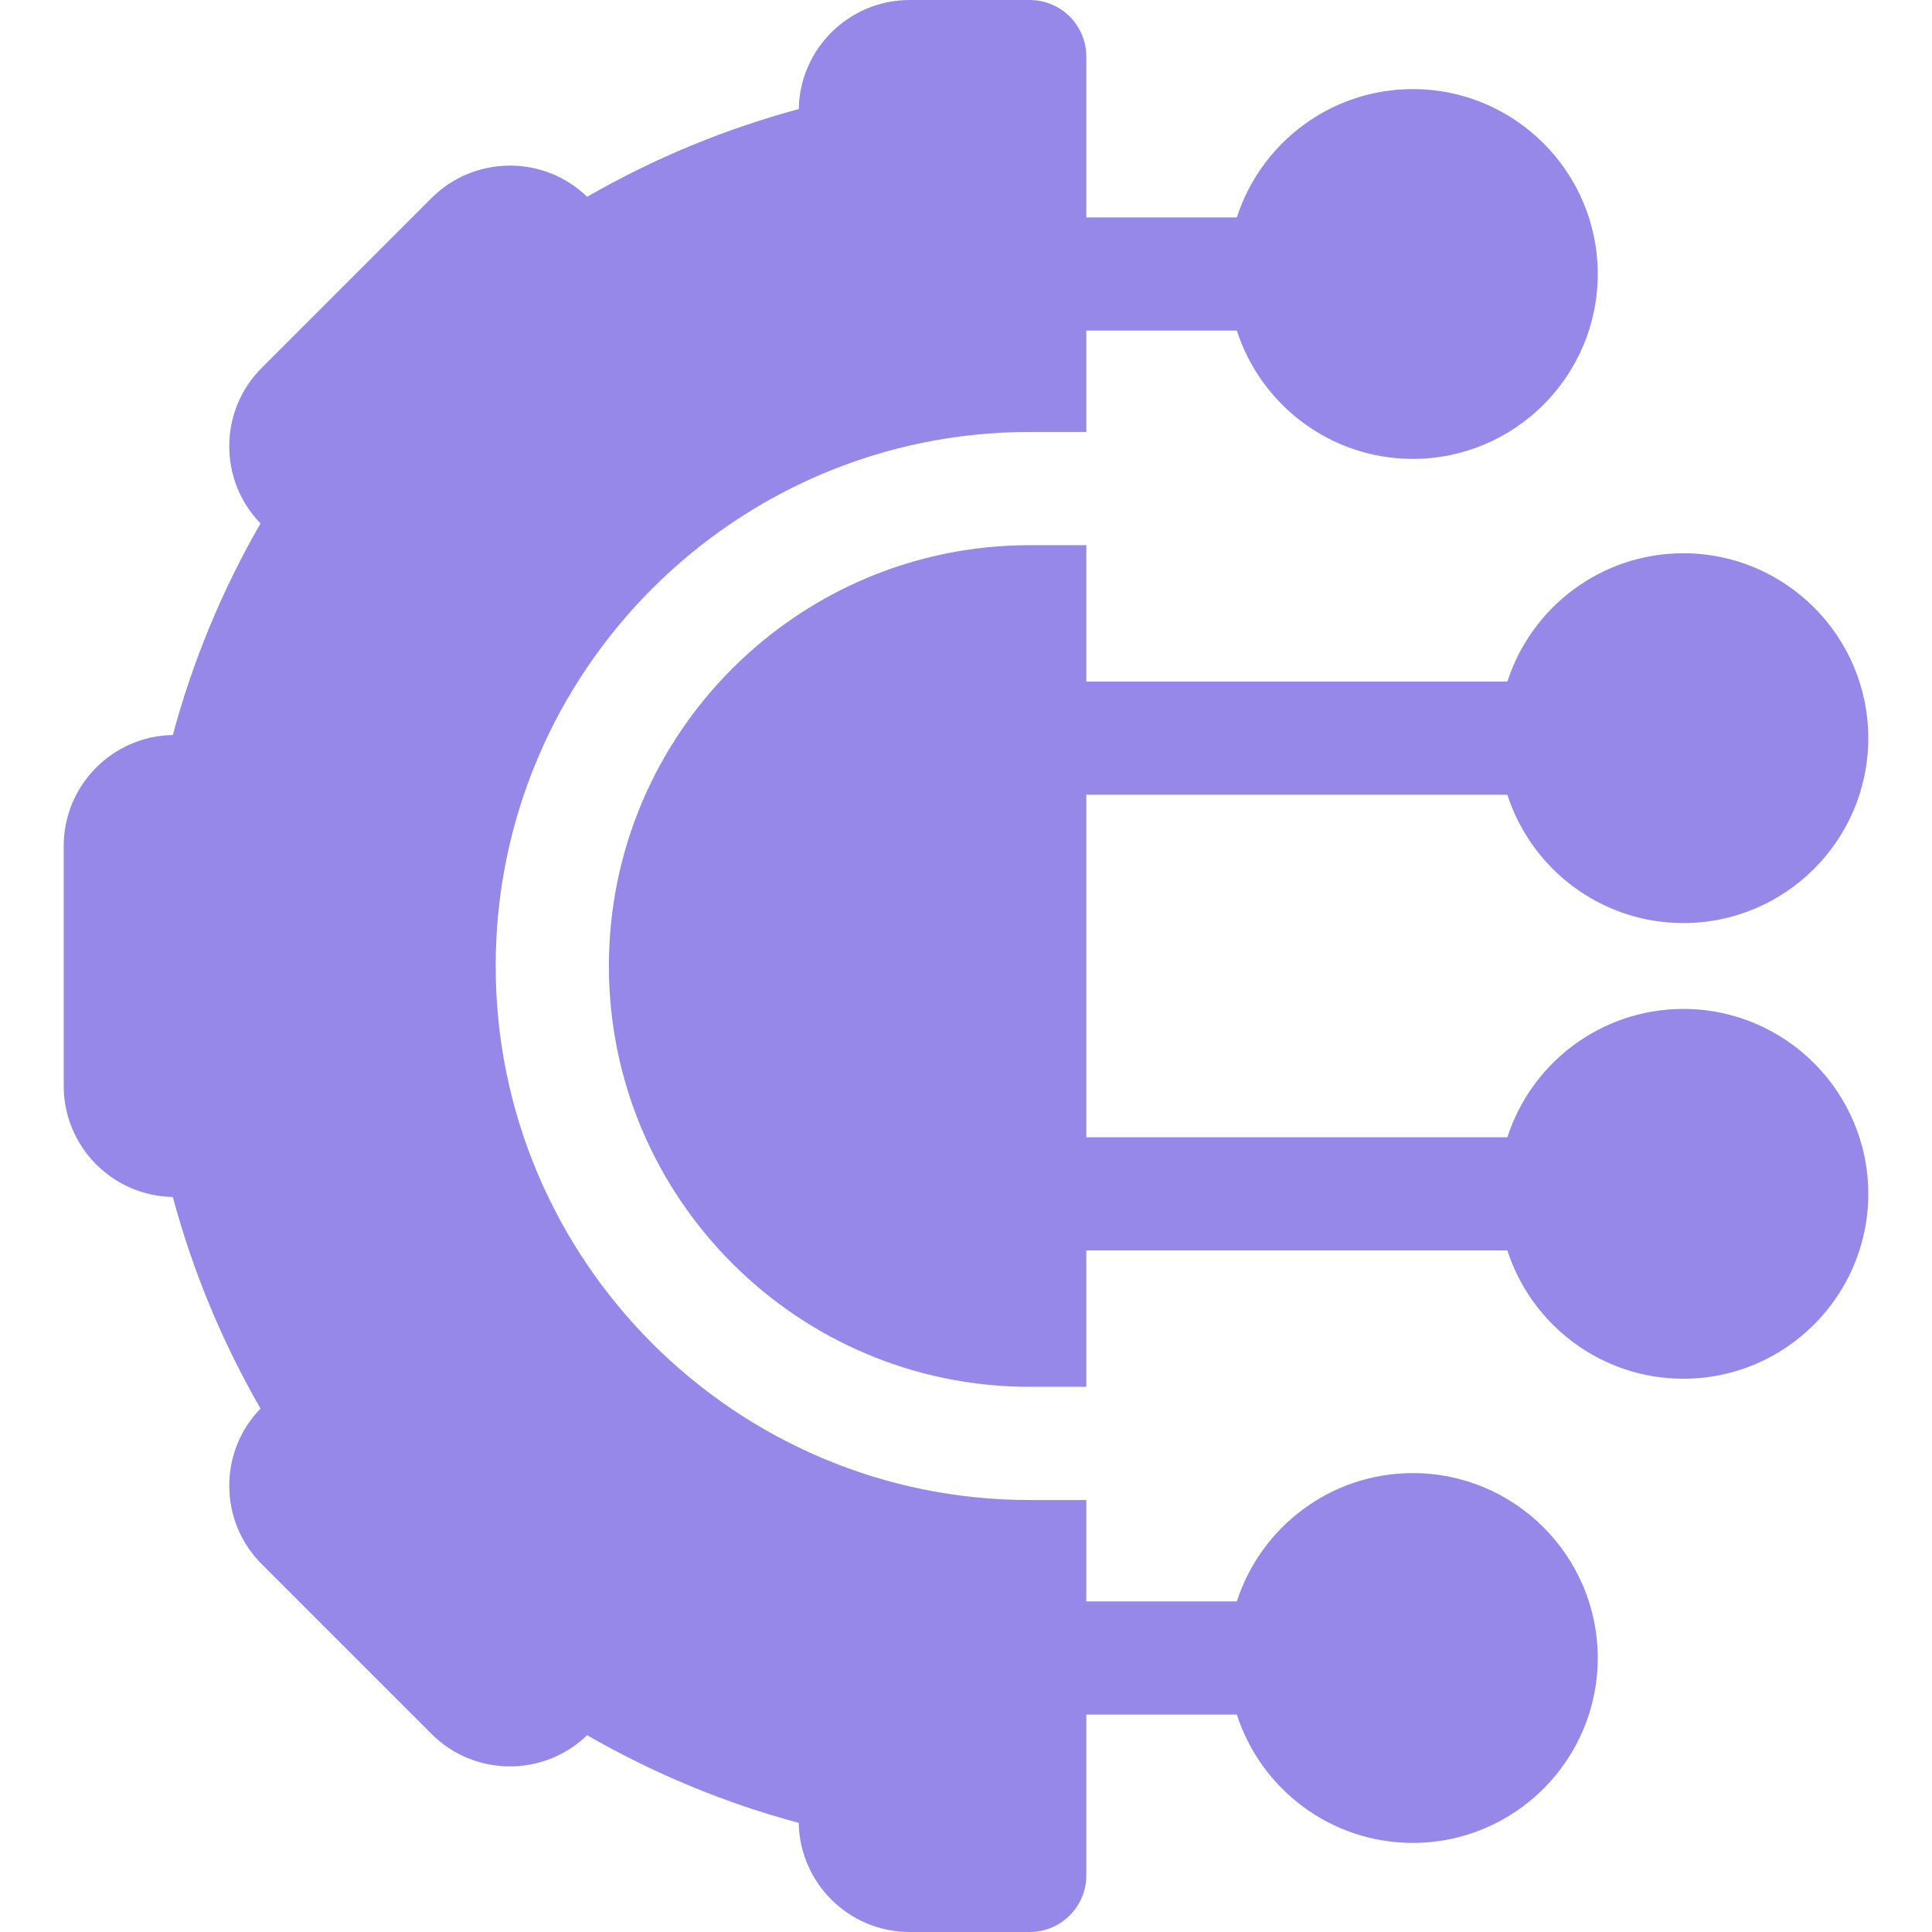 <svg width="512" height="512" viewBox="0 0 512 512" fill="none" xmlns="http://www.w3.org/2000/svg">
<g clip-path="url(#clip0_3532_21)">
<path d="M131.361 256C131.361 177.963 194.849 114.475 272.886 114.475H287.886V87.611H327.772C334.124 107.314 352.628 121.613 374.417 121.613C401.437 121.613 423.419 99.631 423.419 72.611C423.419 45.59 401.437 23.608 374.417 23.608C352.628 23.608 334.124 37.907 327.772 57.611H287.886V15C287.886 6.716 281.17 0 272.886 0H241.062C225.018 0 211.935 12.925 211.676 28.909C192.075 34.179 173.214 41.997 155.6 52.15C144.117 41.019 125.72 41.129 114.37 52.477L69.364 97.483C63.813 103.035 60.756 110.415 60.756 118.265C60.756 125.959 63.693 133.203 69.036 138.713C58.883 156.327 51.066 175.189 45.795 194.789C29.81 195.046 16.886 208.13 16.886 224.175V287.823C16.886 303.868 29.81 316.952 45.795 317.209C51.066 336.812 58.884 355.675 69.036 373.284C63.693 378.796 60.755 386.039 60.755 393.733C60.755 401.584 63.812 408.963 69.363 414.515L114.369 459.522C125.715 470.868 144.106 470.976 155.599 459.848C173.212 470.001 192.073 477.818 211.675 483.088C211.932 499.074 225.016 511.998 241.061 511.998H272.885C281.169 511.998 287.885 505.282 287.885 496.998V454.387H327.771C334.123 474.091 352.627 488.39 374.416 488.39C401.436 488.39 423.418 466.408 423.418 439.387C423.418 412.367 401.436 390.385 374.416 390.385C352.627 390.385 334.123 404.684 327.771 424.387H287.885V397.524H272.885C194.849 397.525 131.361 334.037 131.361 256Z" fill="#9588E8"/>
<path d="M446.112 267.377C424.323 267.377 405.819 281.676 399.467 301.379H287.886V210.621H399.467C405.819 230.324 424.323 244.623 446.112 244.623C473.132 244.623 495.114 222.641 495.114 195.621C495.114 168.6 473.132 146.618 446.112 146.618C424.323 146.618 405.819 160.917 399.467 180.621H287.886V144.475H272.886C211.391 144.475 161.361 194.505 161.361 256C161.361 317.495 211.391 367.525 272.886 367.525H287.886V331.379H399.467C405.819 351.083 424.323 365.382 446.112 365.382C473.132 365.382 495.114 343.4 495.114 316.379C495.114 289.359 473.132 267.377 446.112 267.377Z" fill="#9588E8"/>
</g>
<defs>
<clipPath id="clip0_3532_21">
<rect width="512" height="512" fill="white"/>
</clipPath>
</defs>
</svg>
